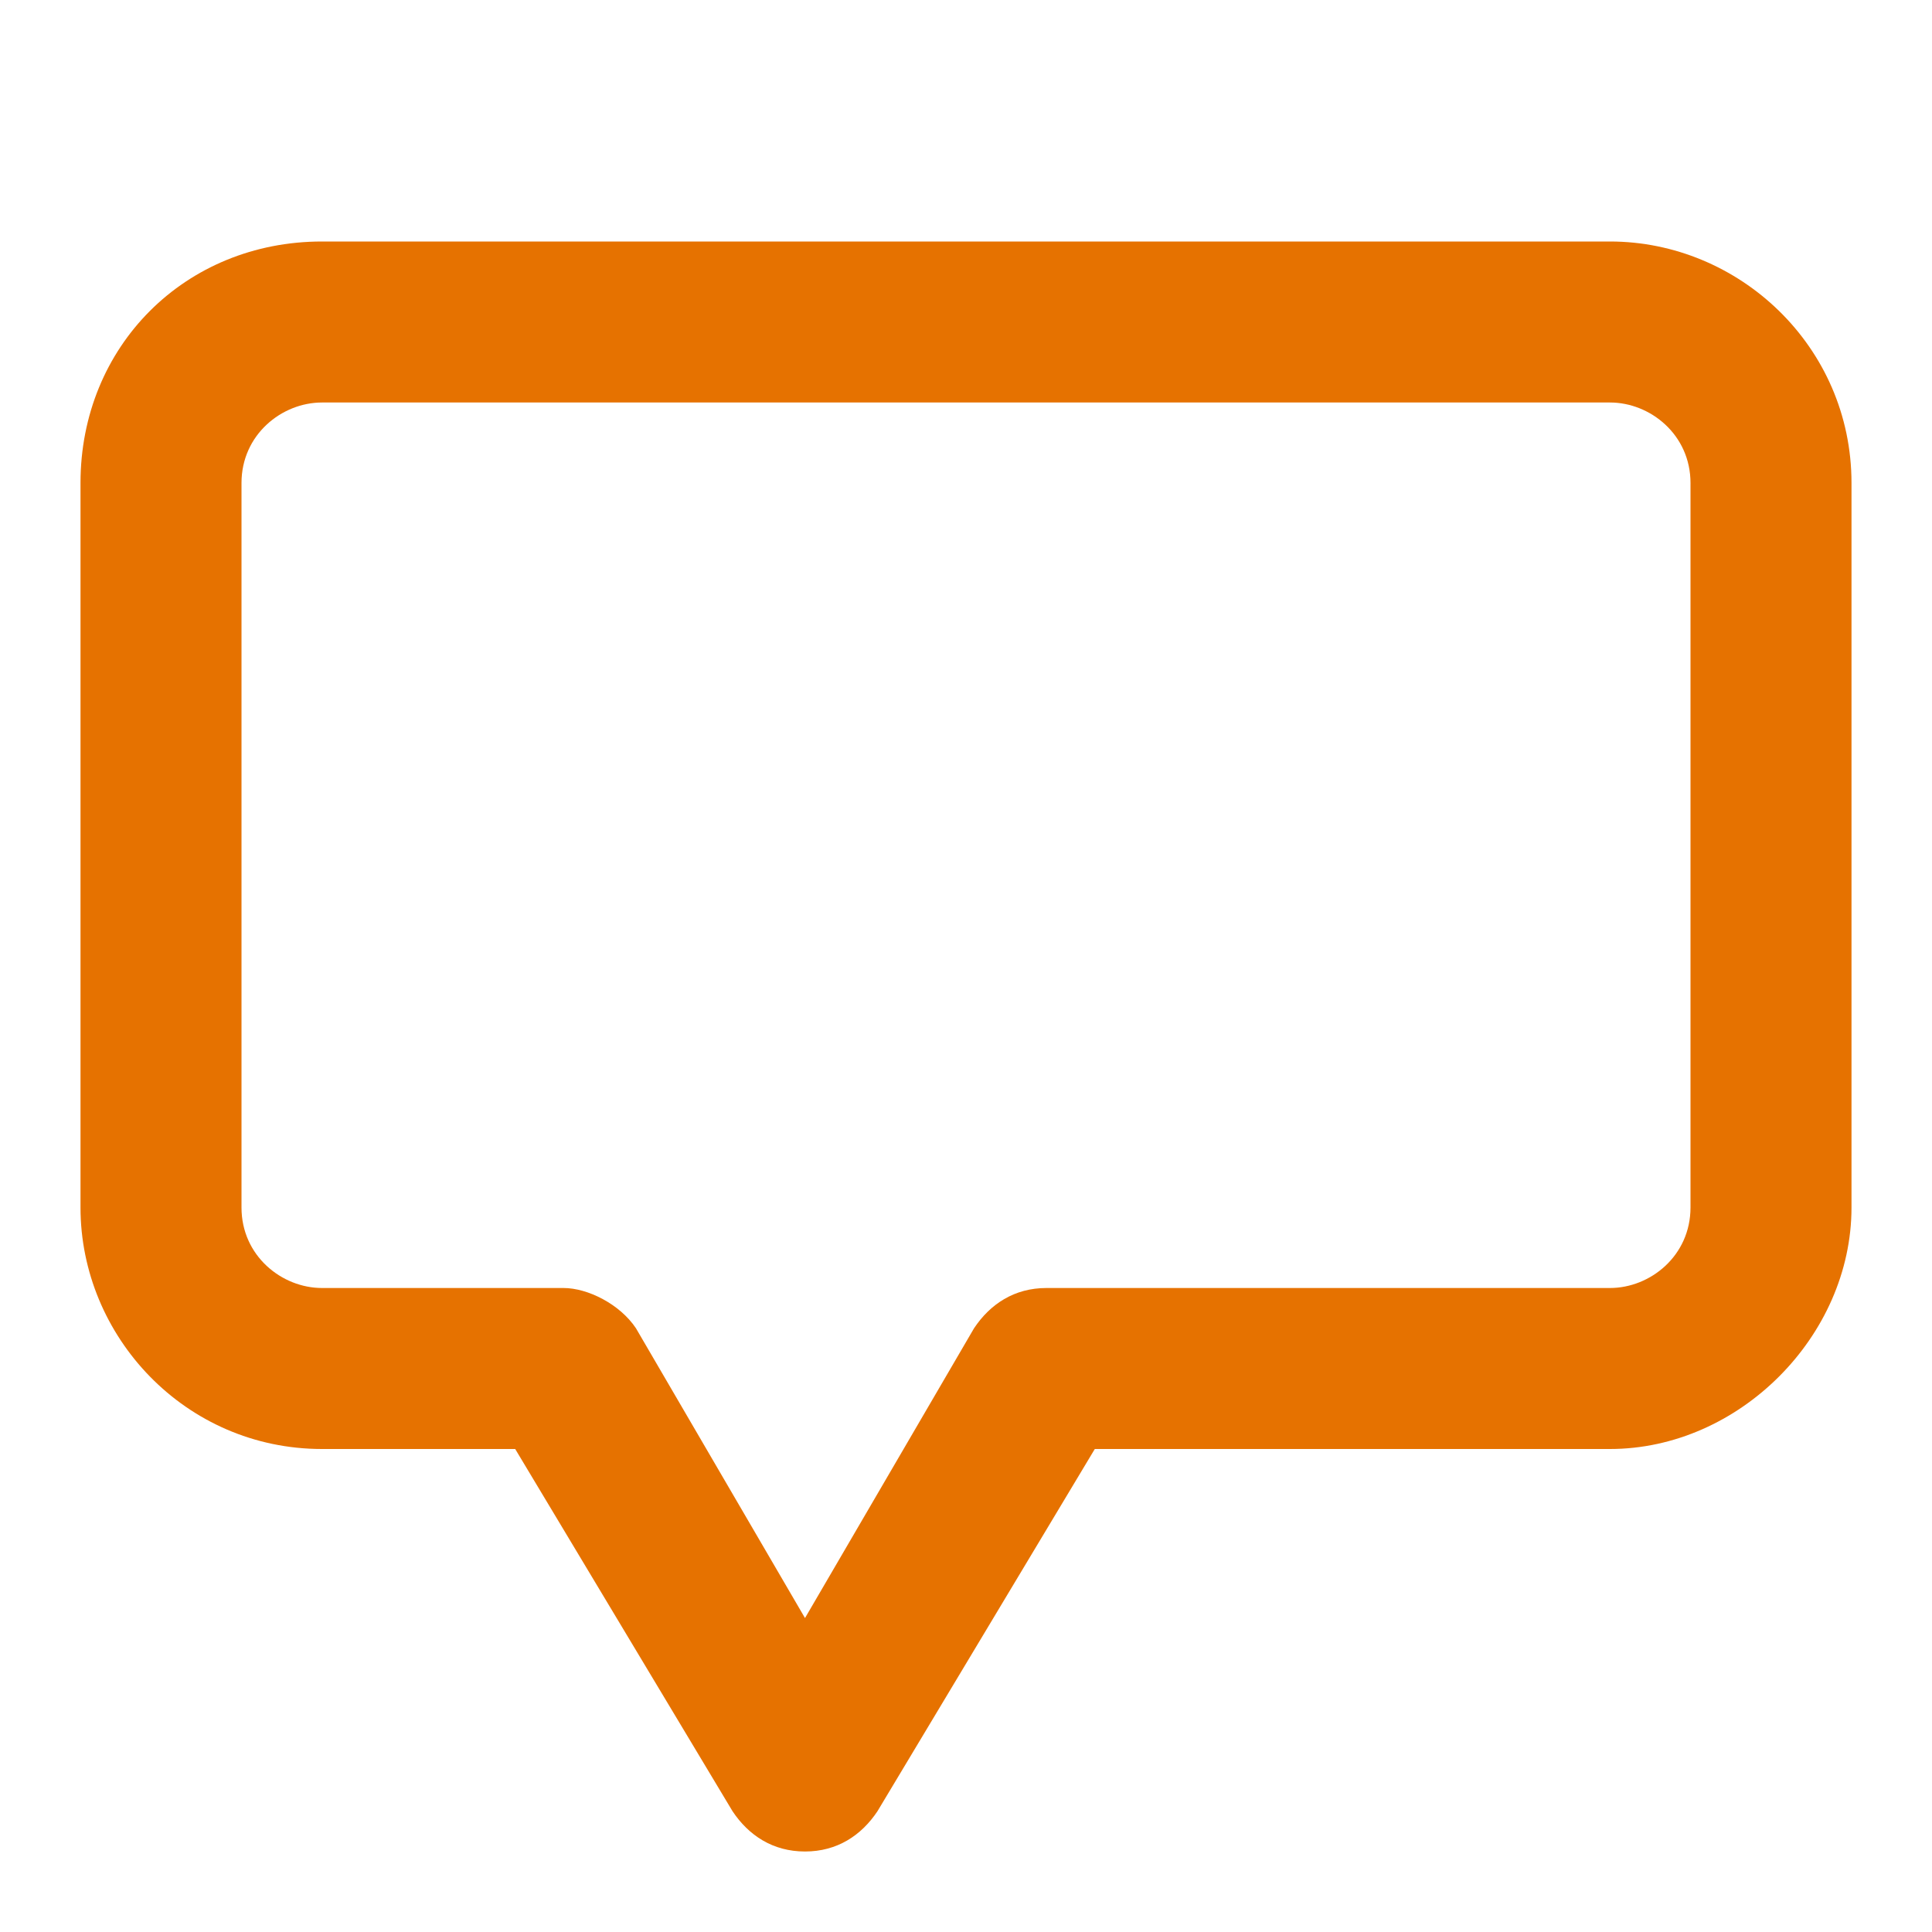 <?xml version="1.0" encoding="utf-8"?>
<!-- Generator: Adobe Illustrator 28.1.0, SVG Export Plug-In . SVG Version: 6.00 Build 0)  -->
<svg version="1.1" id="Layer_1" xmlns="http://www.w3.org/2000/svg" xmlns:xlink="http://www.w3.org/1999/xlink" x="0px" y="0px"
	 viewBox="0 0 24 24" style="enable-background:new 0 0 24 24;" xml:space="preserve">
<style type="text/css">
	.st0{fill:#E67200;}
</style>
<path class="st0" d="M20,3H4C2.3,3,1,4.3,1,6v9c0,1.6,1.3,3,3,3h2.4l2.7,4.5C9.3,22.8,9.6,23,10,23s0.7-0.2,0.9-0.5l2.7-4.5H20
	c1.6,0,3-1.4,3-3V6C23,4.3,21.6,3,20,3z M21,15c0,0.6-0.5,1-1,1h-7c-0.4,0-0.7,0.2-0.9,0.5L10,20.1l-2.1-3.6C7.7,16.2,7.3,16,7,16H4
	c-0.5,0-1-0.4-1-1V6c0-0.6,0.5-1,1-1h16c0.5,0,1,0.4,1,1V15z"/>
</svg>
